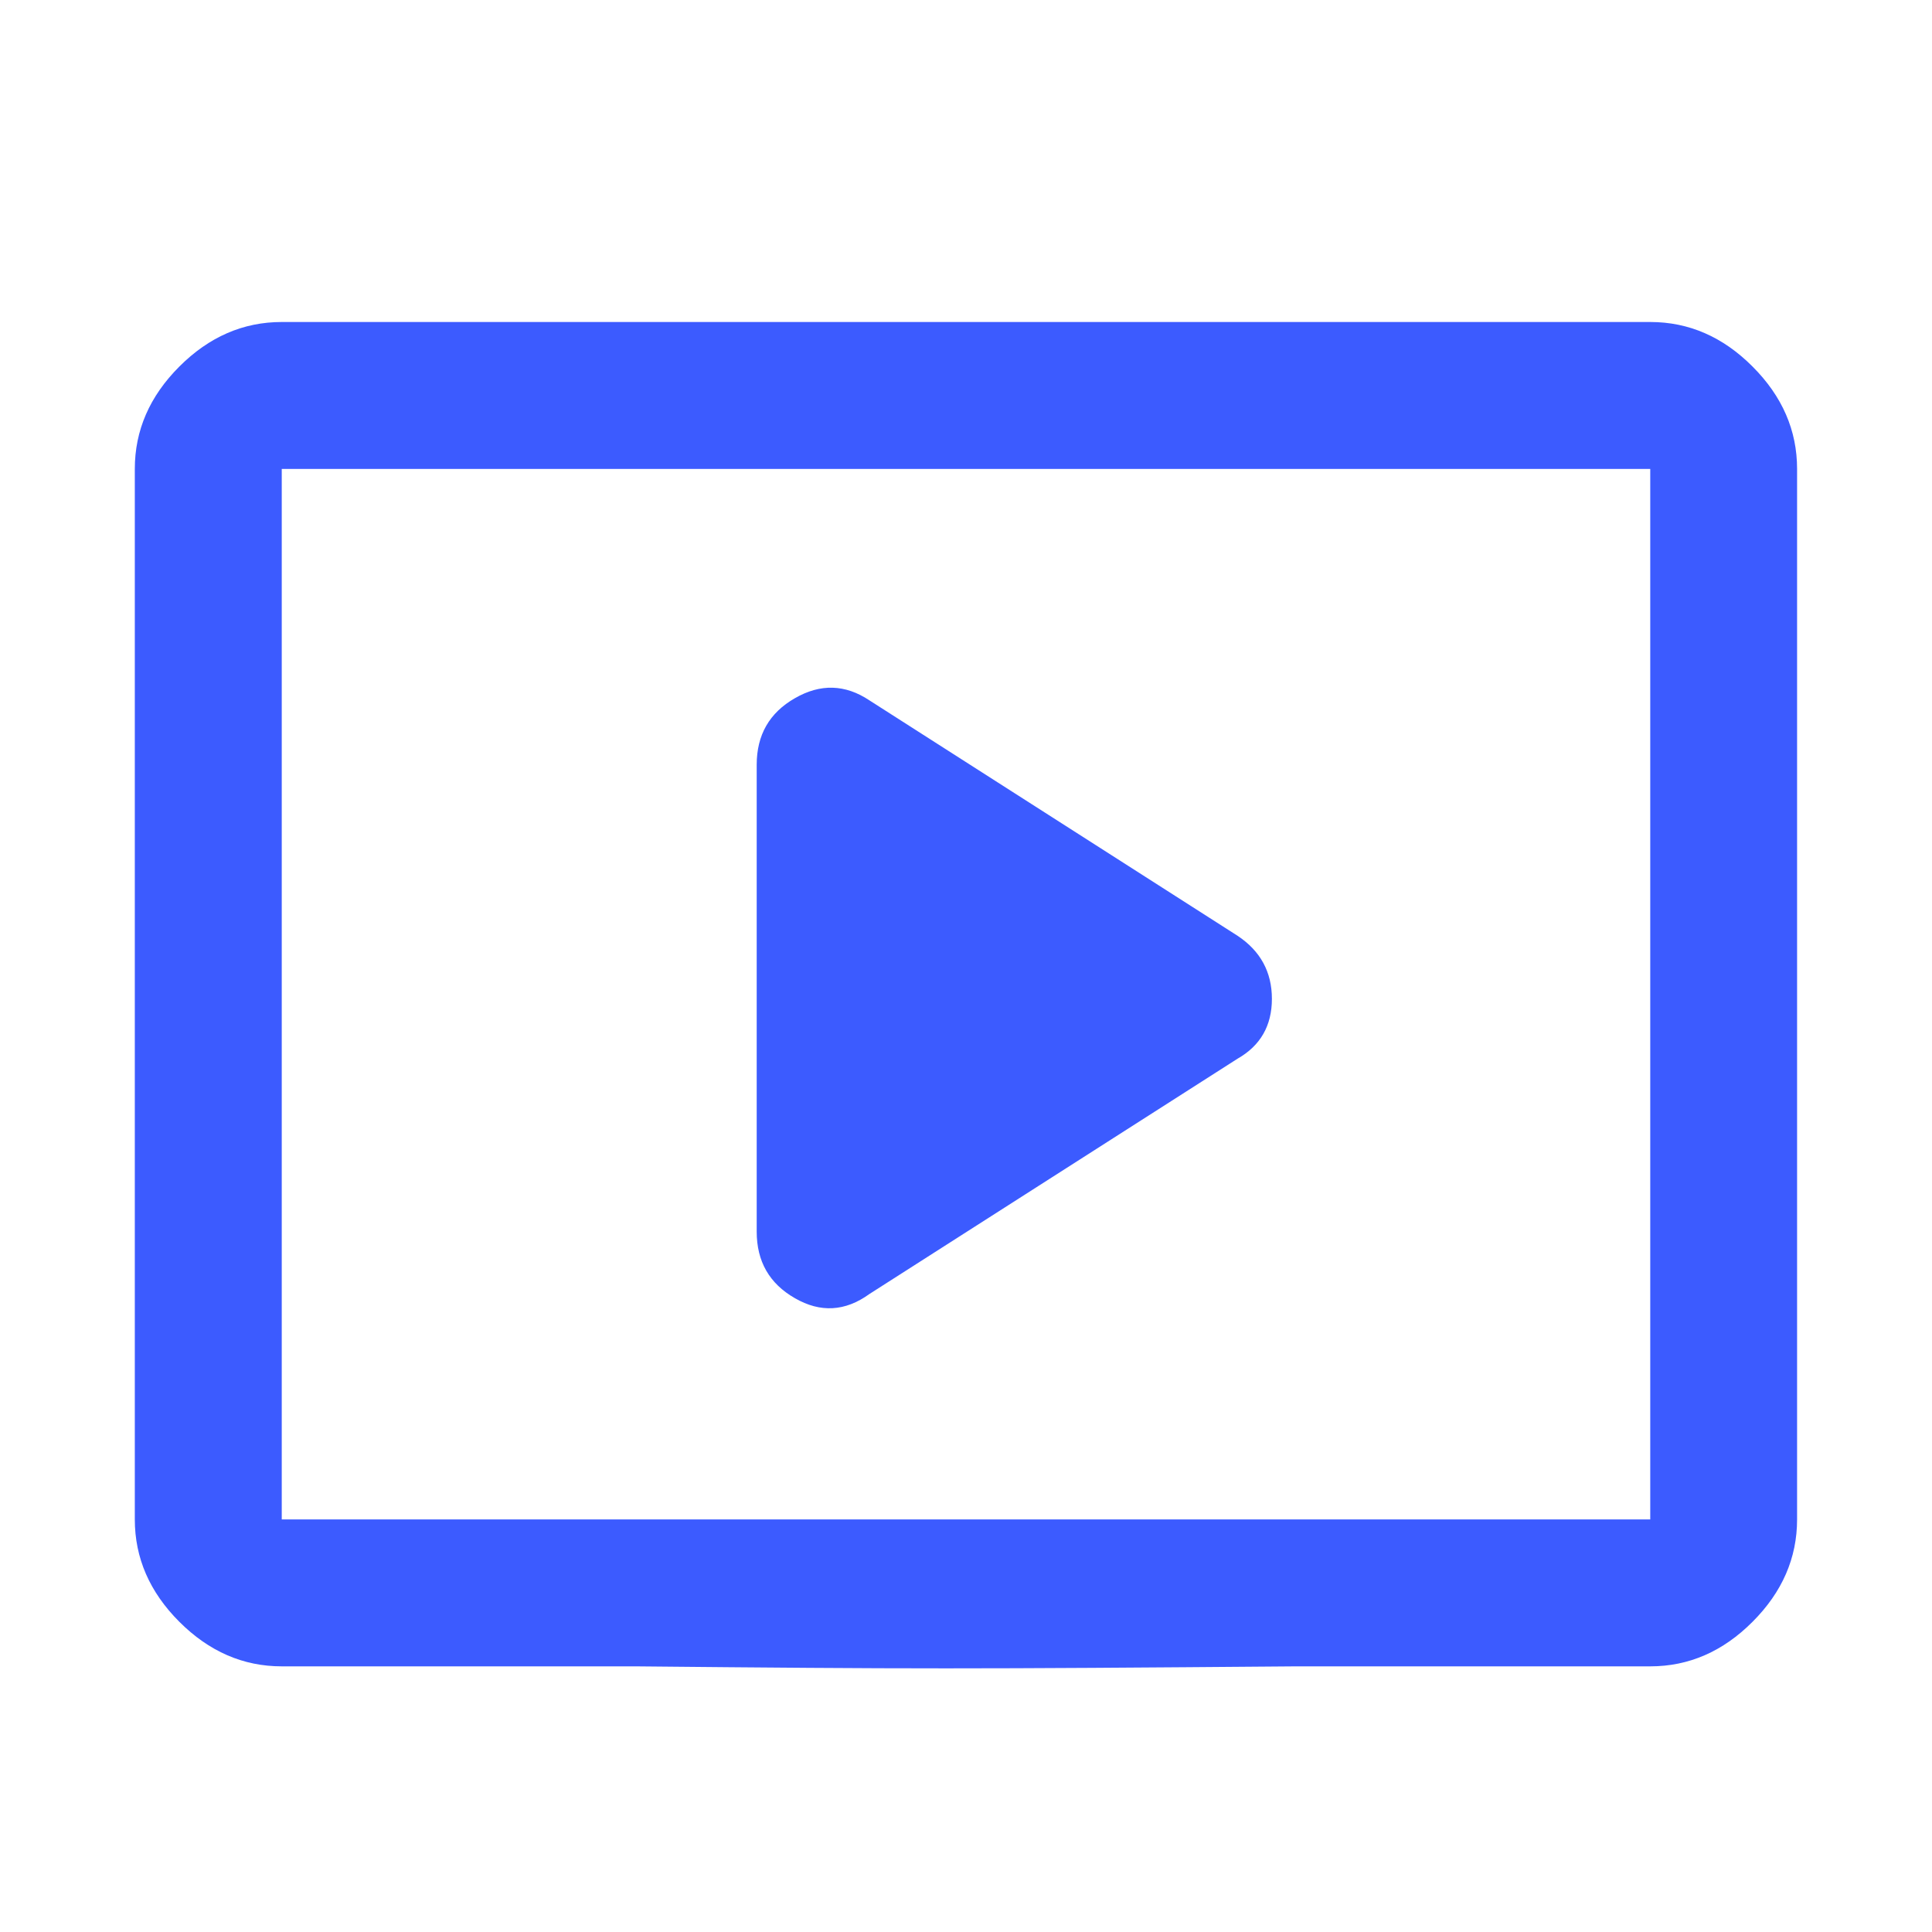 <svg width="18" height="18" viewBox="0 0 18 18" fill="none" xmlns="http://www.w3.org/2000/svg">
<path d="M8.1 12.056L11.531 9.863C11.743 9.742 11.85 9.556 11.85 9.306C11.85 9.056 11.743 8.86 11.531 8.719L8.1 6.525C7.875 6.375 7.643 6.368 7.406 6.505C7.168 6.641 7.05 6.848 7.05 7.125V11.475C7.05 11.752 7.168 11.959 7.406 12.095C7.643 12.232 7.875 12.219 8.1 12.056ZM2.625 15.525C2.266 15.525 1.948 15.387 1.671 15.11C1.394 14.833 1.256 14.515 1.256 14.156V4.369C1.256 4.01 1.394 3.692 1.671 3.415C1.948 3.138 2.266 3 2.625 3H15.375C15.734 3 16.052 3.138 16.328 3.415C16.605 3.692 16.743 4.01 16.743 4.369V14.156C16.743 14.515 16.605 14.833 16.328 15.11C16.052 15.387 15.734 15.525 15.375 15.525H12.075C9 15.55 8.5 15.55 5.925 15.525H2.625ZM2.625 14.156H15.375V4.369H2.625V14.156Z" fill="#3C5BFF"/>
</svg>
